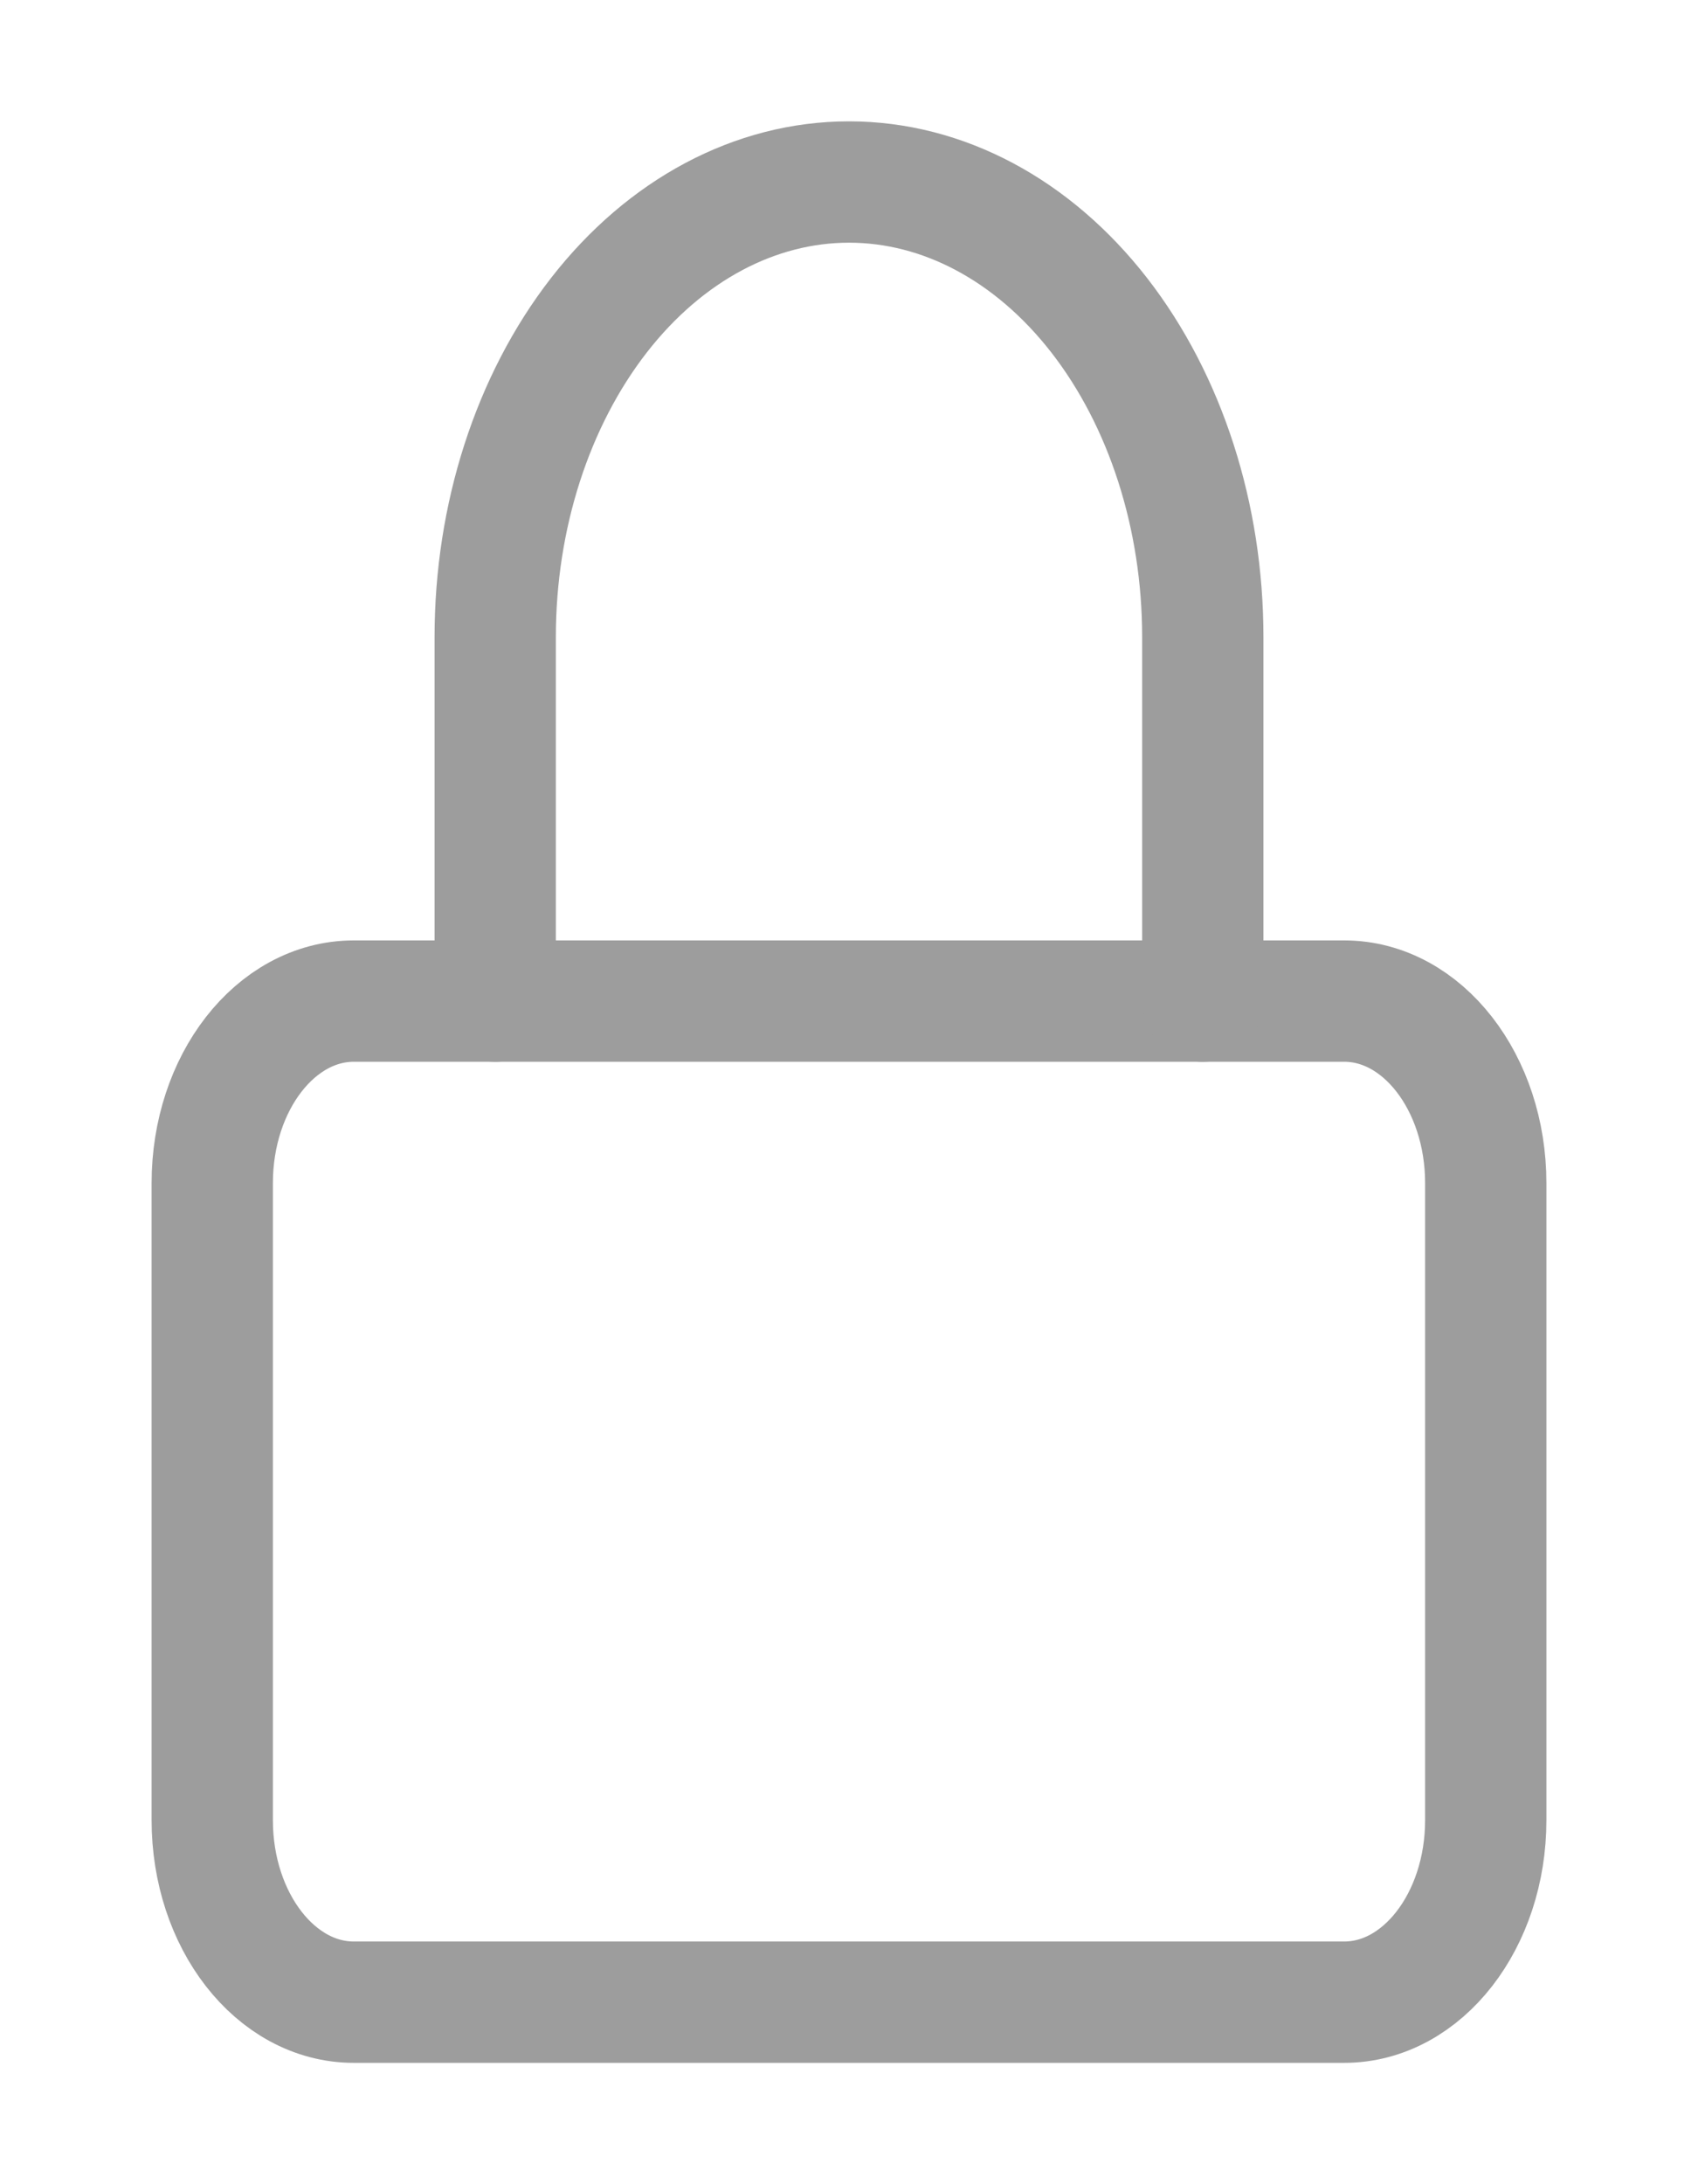 <svg width="14" height="18" viewBox="0 0 14 18" fill="none" xmlns="http://www.w3.org/2000/svg">
<path d="M11.083 8.25H2.917C2.272 8.25 1.75 8.922 1.75 9.75V15C1.75 15.828 2.272 16.5 2.917 16.5H11.083C11.728 16.5 12.25 15.828 12.25 15V9.75C12.25 8.922 11.728 8.25 11.083 8.25Z" stroke="#9D9D9D" stroke-linecap="round" stroke-linejoin="round"/>
<path d="M4.083 8.25V5.25C4.083 4.255 4.391 3.302 4.938 2.598C5.485 1.895 6.227 1.5 7 1.5C7.774 1.5 8.516 1.895 9.063 2.598C9.61 3.302 9.917 4.255 9.917 5.25V8.25" stroke="#9D9D9D" stroke-linecap="round" stroke-linejoin="round"/>
</svg>
